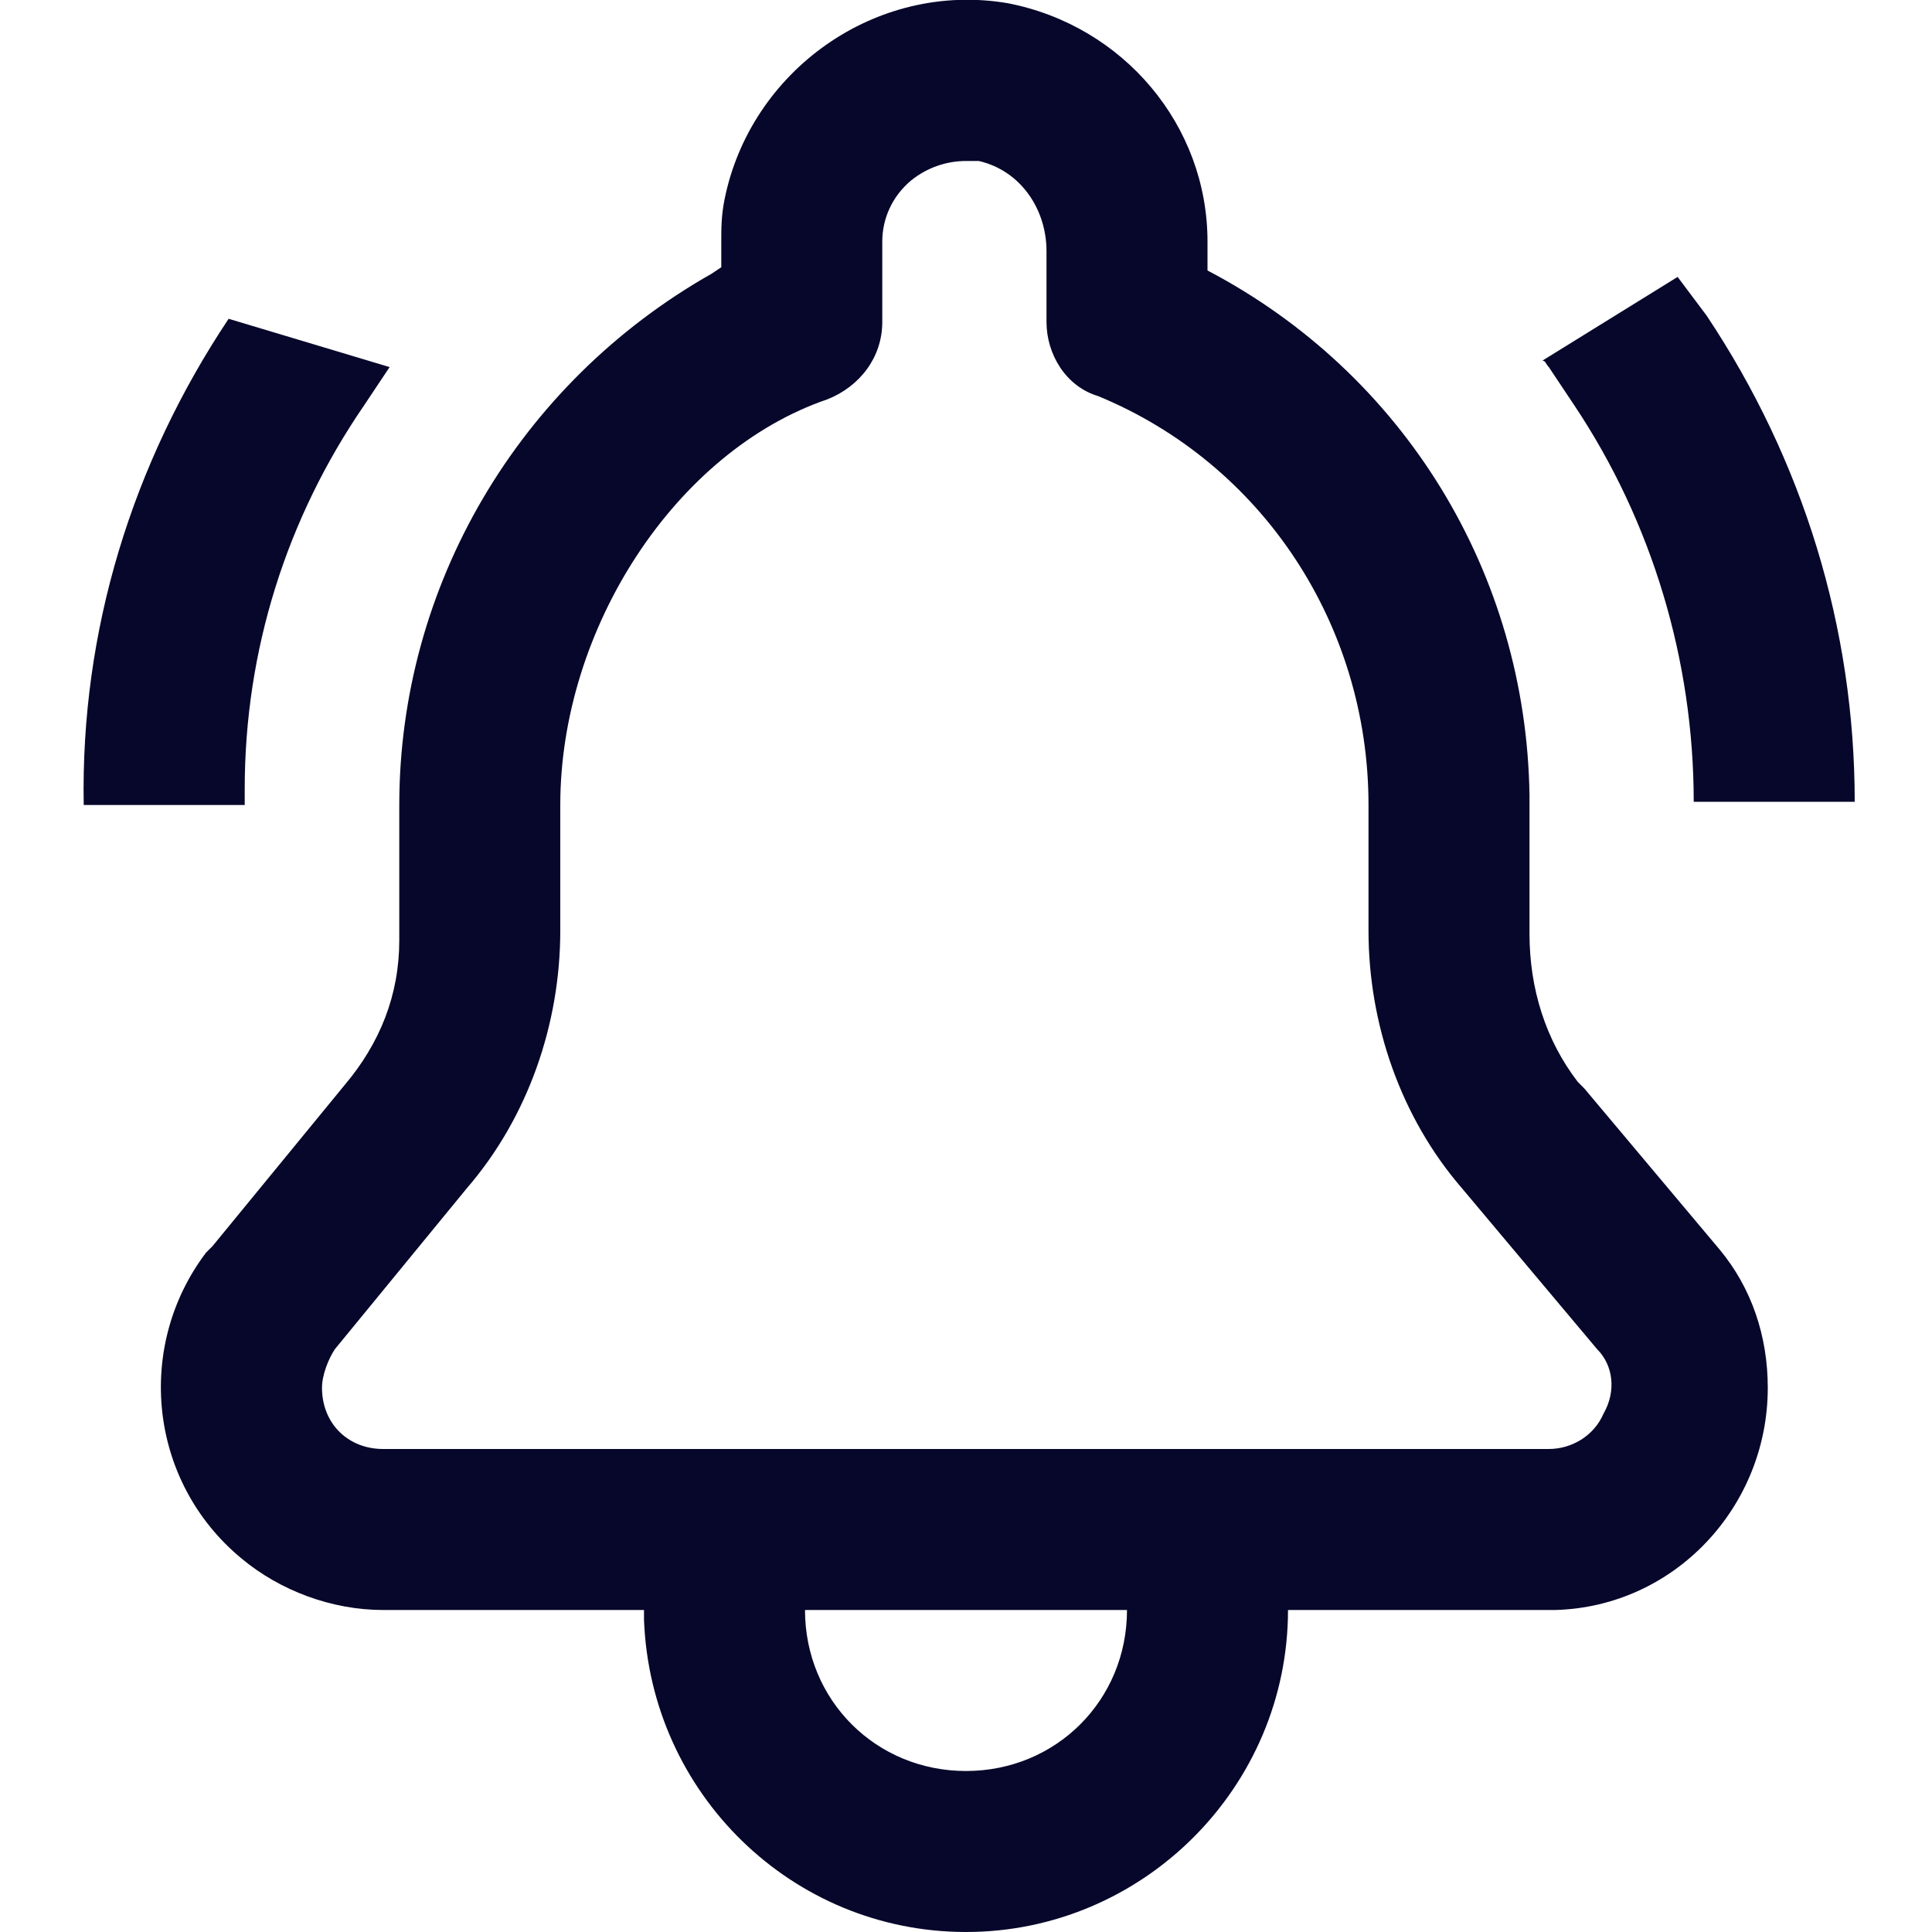 <?xml version="1.0" encoding="utf-8"?>
<!-- Generator: Adobe Illustrator 23.0.1, SVG Export Plug-In . SVG Version: 6.00 Build 0)  -->
<svg version="1.1" id="Layer_1" xmlns="http://www.w3.org/2000/svg" xmlns:xlink="http://www.w3.org/1999/xlink" x="0px" y="0px"
	 viewBox="0 0 60 60" style="enable-background:new 0 0 60 60;" xml:space="preserve">
<style type="text/css">
	.st0{fill-rule:evenodd;clip-rule:evenodd;fill:#07072B;}
</style>
<title>icon/illustration/promo</title>
<desc>Created with Sketch.</desc>
<g id="Notre-service---Comment---Défis">
	<g transform="translate(-562, -3940)">
		<g id="Avantages" transform="translate(80, 3508)">
			<g id="Liste" transform="translate(480, 0)">
				<g id="Avantage" transform="translate(0, 432)">
					<g>
						<path id="Fill-1" class="st0" d="M51.8,43.9c-0.3,0.7-1,1.1-1.7,1.1H13.9c-1.1,0-1.9-0.8-1.9-1.9c0-0.4,0.2-0.9,0.4-1.2l4.1-5
							c1.9-2.2,2.9-5.1,2.9-8V25c0-5.5,3.6-11,8.3-12.6c1-0.4,1.7-1.3,1.7-2.4V7.5c0-0.7,0.3-1.4,0.9-1.9C30.8,5.2,31.4,5,32,5
							c0.1,0,0.3,0,0.4,0c1.3,0.3,2.1,1.5,2.1,2.8V10c0,1,0.6,2,1.6,2.3c5.1,2.1,8.4,7.1,8.4,12.7v3.9c0,2.9,1,5.8,2.9,8l4.2,5
							C52.1,42.4,52.2,43.2,51.8,43.9 M32,55c-2.8,0-5-2.2-5-5h10C37,52.8,34.8,55,32,55 M33.3,0.1c3.6,0.7,6.2,3.8,6.2,7.4l0,0.3
							v0.6c6.1,3.2,9.9,9.4,10,16.3l0,0.4v3.9c0,1.7,0.5,3.3,1.5,4.6l0.2,0.2l4.2,5c1,1.2,1.5,2.7,1.5,4.3c0,3.7-2.9,6.8-6.6,6.9
							l-0.2,0H42c0,5.5-4.5,10-10,10c-5.4,0-9.8-4.3-10-9.7l0-0.3h-8.1c-1.6,0-3.2-0.6-4.4-1.6c-2.9-2.4-3.3-6.6-1.1-9.5l0.2-0.2
							l4.1-5c1.1-1.3,1.7-2.8,1.7-4.5l0-0.3V25c0-6.8,3.7-13.1,9.7-16.5l0.3-0.2V7.5c0-0.4,0-0.8,0.1-1.3
							C25.3,2.2,29.2-0.6,33.3,0.1z M9.1,9.9l5,1.5l-0.8,1.2c-2.4,3.5-3.7,7.6-3.7,11.9l0,0.5h-5C4.5,19.6,6.1,14.4,9.1,9.9z
							 M54.1,8.6l0.9,1.2c3,4.5,4.6,9.7,4.6,15.1l0,0h-5c0-4.4-1.3-8.7-3.7-12.3l0,0l-0.8-1.2c-0.1-0.1-0.1-0.2-0.2-0.2L54.1,8.6z"
							/>
					</g>
				</g>
			</g>
		</g>
	</g>
</g>
</svg>
